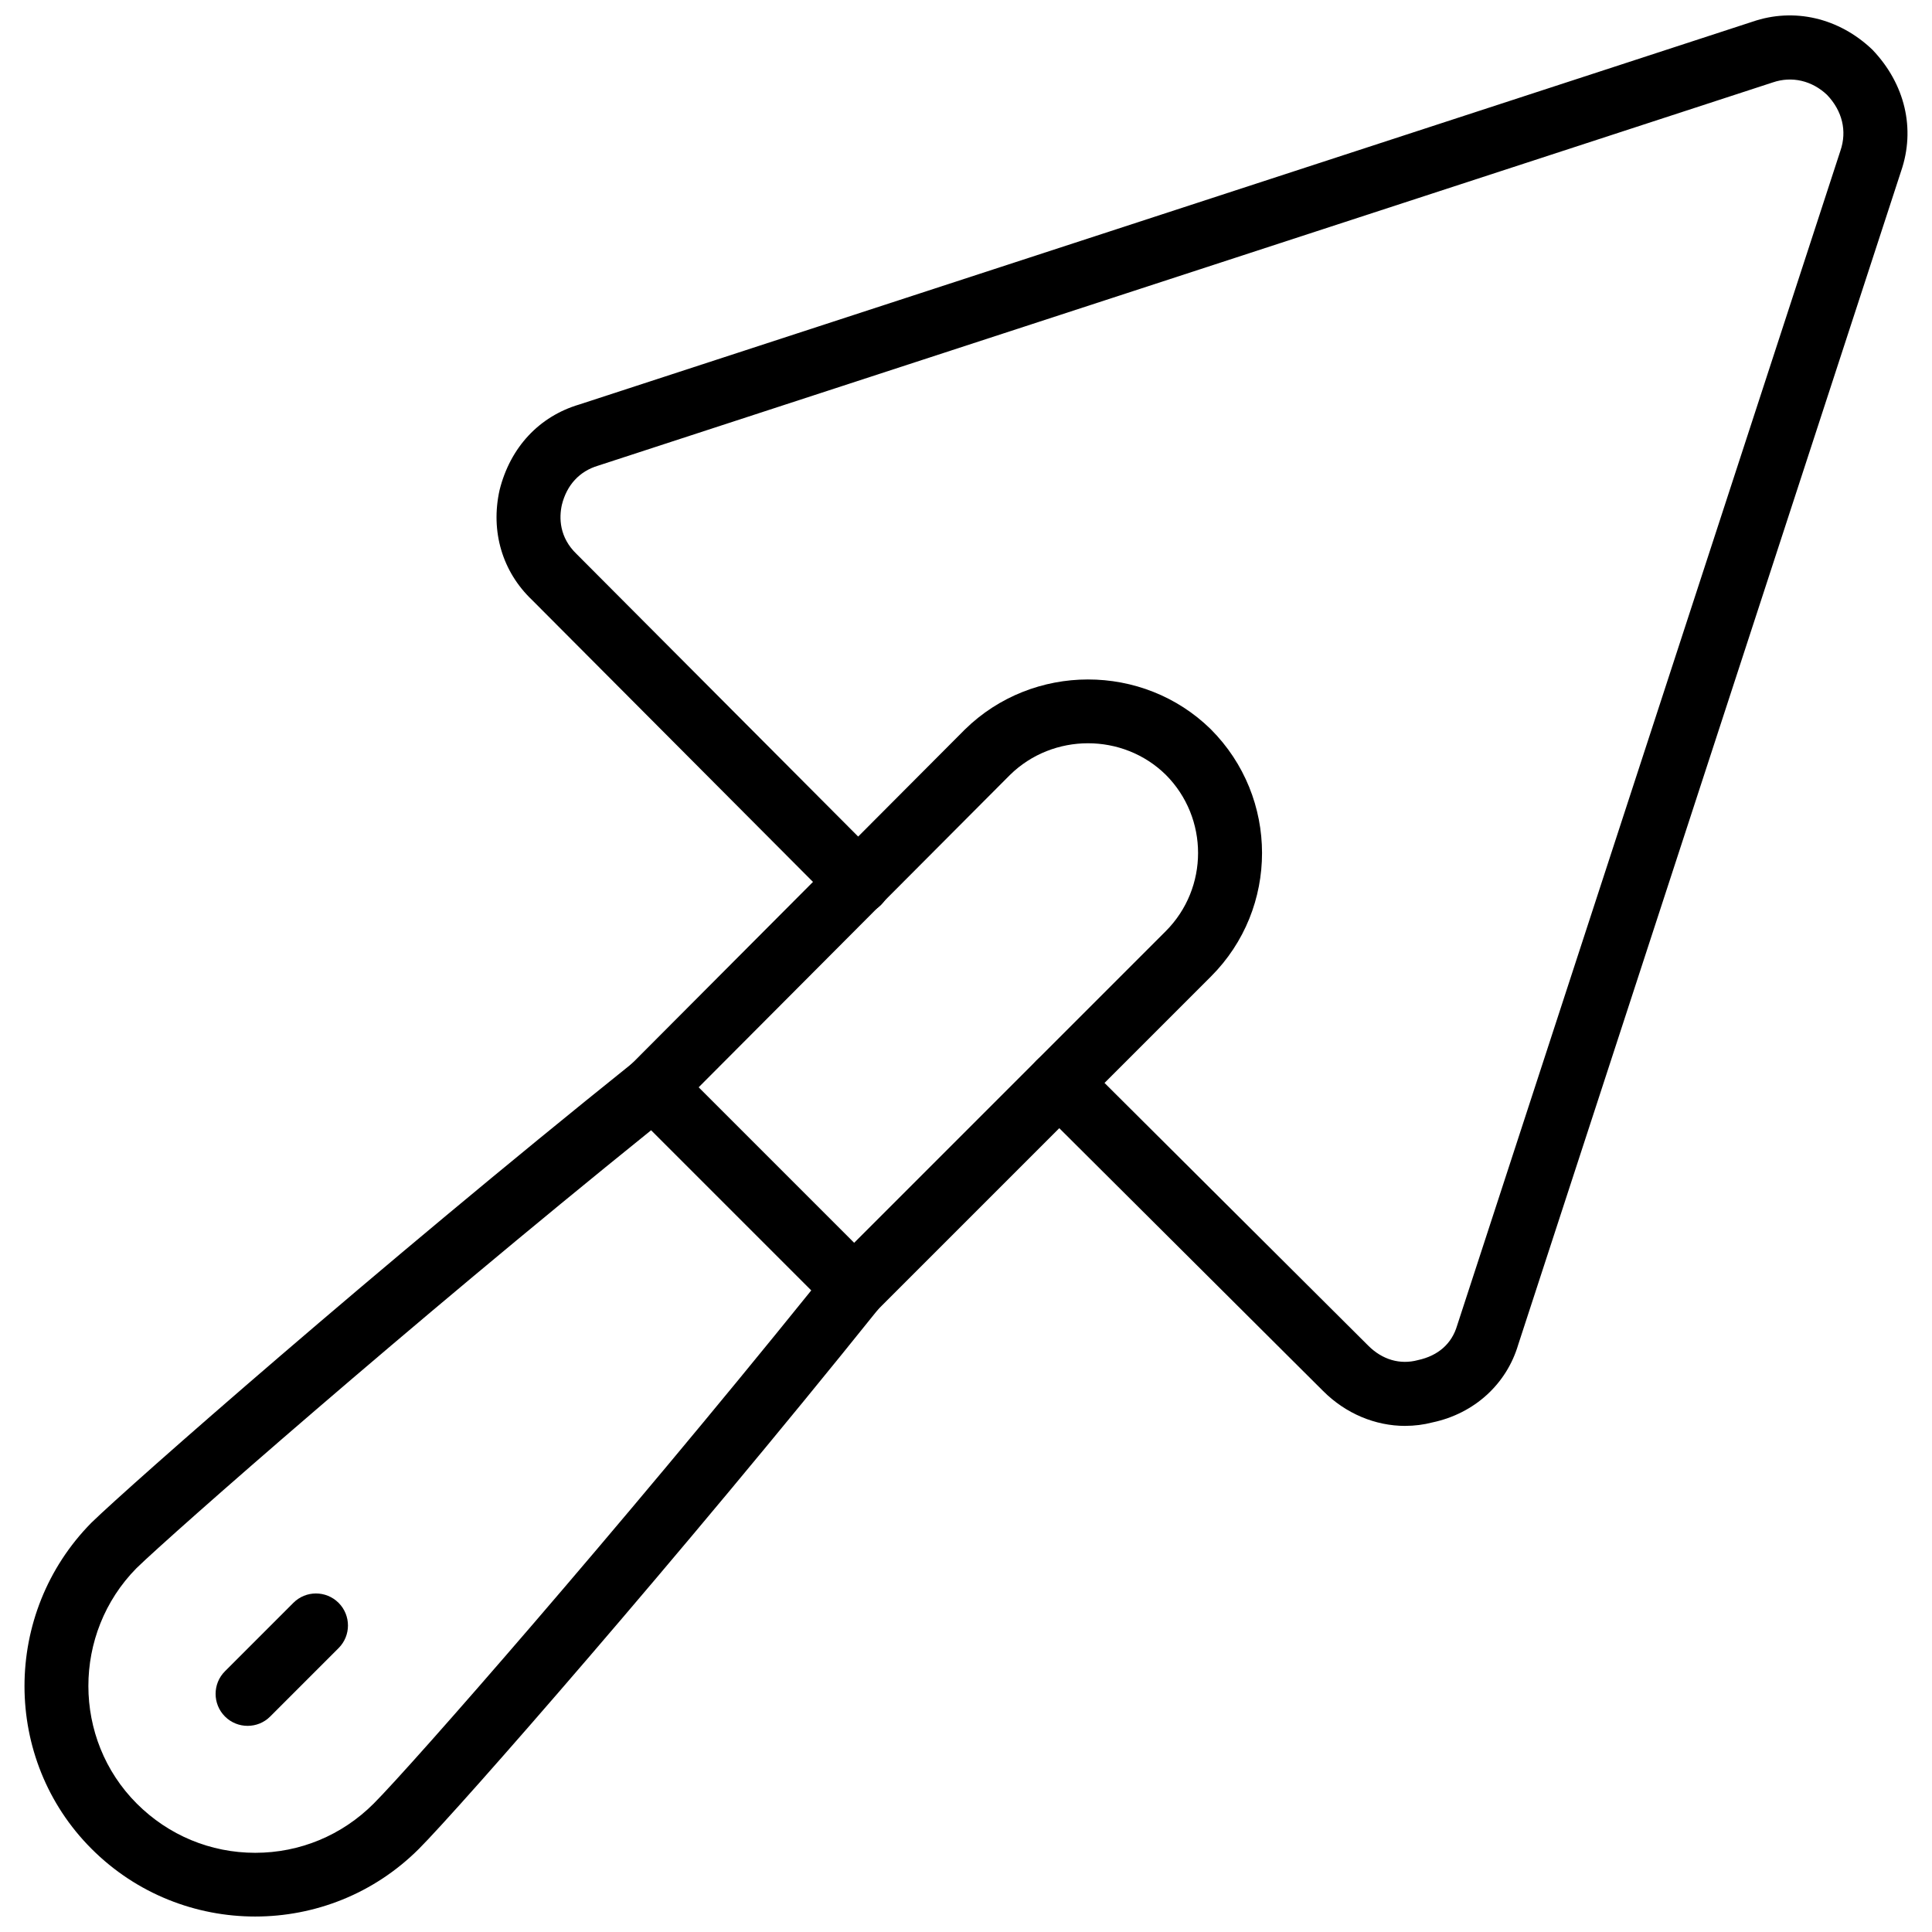 <?xml version="1.0" encoding="UTF-8"?>
<!-- The Best Svg Icon site in the world: iconSvg.co, Visit us! https://iconsvg.co -->
<svg width="800px" height="800px" version="1.1" viewBox="144 144 512 512" xmlns="http://www.w3.org/2000/svg">
 <defs>
  <clipPath id="b">
   <path d="m275 148.09h375v373.91h-375z"/>
  </clipPath>
  <clipPath id="a">
   <path d="m150 423h229v228.9h-229z"/>
  </clipPath>
 </defs>
 <g clip-path="url(#b)">
  <path d="m516.4 521.88c-7.894 0-15.742-3.219-21.773-9.262l-75.902-75.609c-3.32-3.305-3.328-8.68-0.031-11.996 3.32-3.328 8.68-3.328 11.996-0.02l75.91 75.621c3.727 3.727 8.422 5.102 13.156 3.832 5.418-1.168 8.984-4.379 10.391-9.145l101.58-311.35c1.805-5.231 0.496-10.578-3.535-14.801-3.953-3.75-9.262-5.059-14.395-3.305l-311.26 101.55c-4.984 1.48-8.328 5.141-9.633 10.383-0.758 3.394-0.734 8.629 3.941 13.082l80.672 80.953c3.309 3.32 3.297 8.691-0.02 11.996-3.312 3.309-8.699 3.297-11.996-0.02l-80.512-80.801c-7.852-7.473-11.039-18.137-8.598-29.109 2.832-11.352 10.512-19.539 21.109-22.68l310.9-101.44c11.008-3.801 22.934-1.055 31.789 7.394 8.719 9.113 11.461 21.039 7.629 32.184l-101.47 311c-3.09 10.449-11.59 18.238-22.676 20.605-2.387 0.625-4.832 0.93-7.269 0.93z"/>
 </g>
 <path d="m370.36 493.83c-2.168 0-4.344-0.82-6-2.477-3.312-3.32-3.312-8.688 0-11.996l88.559-88.57c11.441-11.438 11.441-30.047 0-41.488-11.324-11.102-29.859-11.121-41.258 0.059l-88.488 88.785c-3.312 3.312-8.684 3.324-11.996 0.02-3.32-3.309-3.328-8.68-0.02-11.996l88.559-88.855c18.004-17.648 47.207-17.656 65.141-0.07 18.117 18.113 18.117 47.492 0.059 65.539l-88.559 88.562c-1.652 1.668-3.828 2.488-5.996 2.488z"/>
 <g clip-path="url(#a)">
  <path d="m211.64 651.9c-15.711 0-31.418-5.973-43.379-17.941-23.676-23.668-23.691-62.438-0.039-86.422 10.402-10.113 75.707-67.539 143.64-122 3.367-2.699 8.242-2.426 11.305 0.617l53.195 53.203c3.062 3.051 3.324 7.926 0.617 11.305-52.82 65.875-111.39 132.73-121.96 143.3-11.965 11.965-27.668 17.938-43.379 17.938zm104.91-208.37c-64.367 51.891-126.86 106.79-136.38 116.05-17.004 17.246-17.02 45.293 0.086 62.398 8.41 8.41 19.555 13.035 31.383 13.035s22.973-4.625 31.383-13.035c10.07-10.074 64.812-72.555 115.97-136.01z"/>
 </g>
 <path d="m209.62 601.37c-2.168 0-4.34-0.82-6-2.477-3.312-3.32-3.312-8.688 0-11.996l18.113-18.117c3.309-3.328 8.68-3.32 11.996-0.012 3.312 3.32 3.312 8.688 0 11.996l-18.113 18.117c-1.652 1.668-3.828 2.488-5.996 2.488z"/>
</svg>